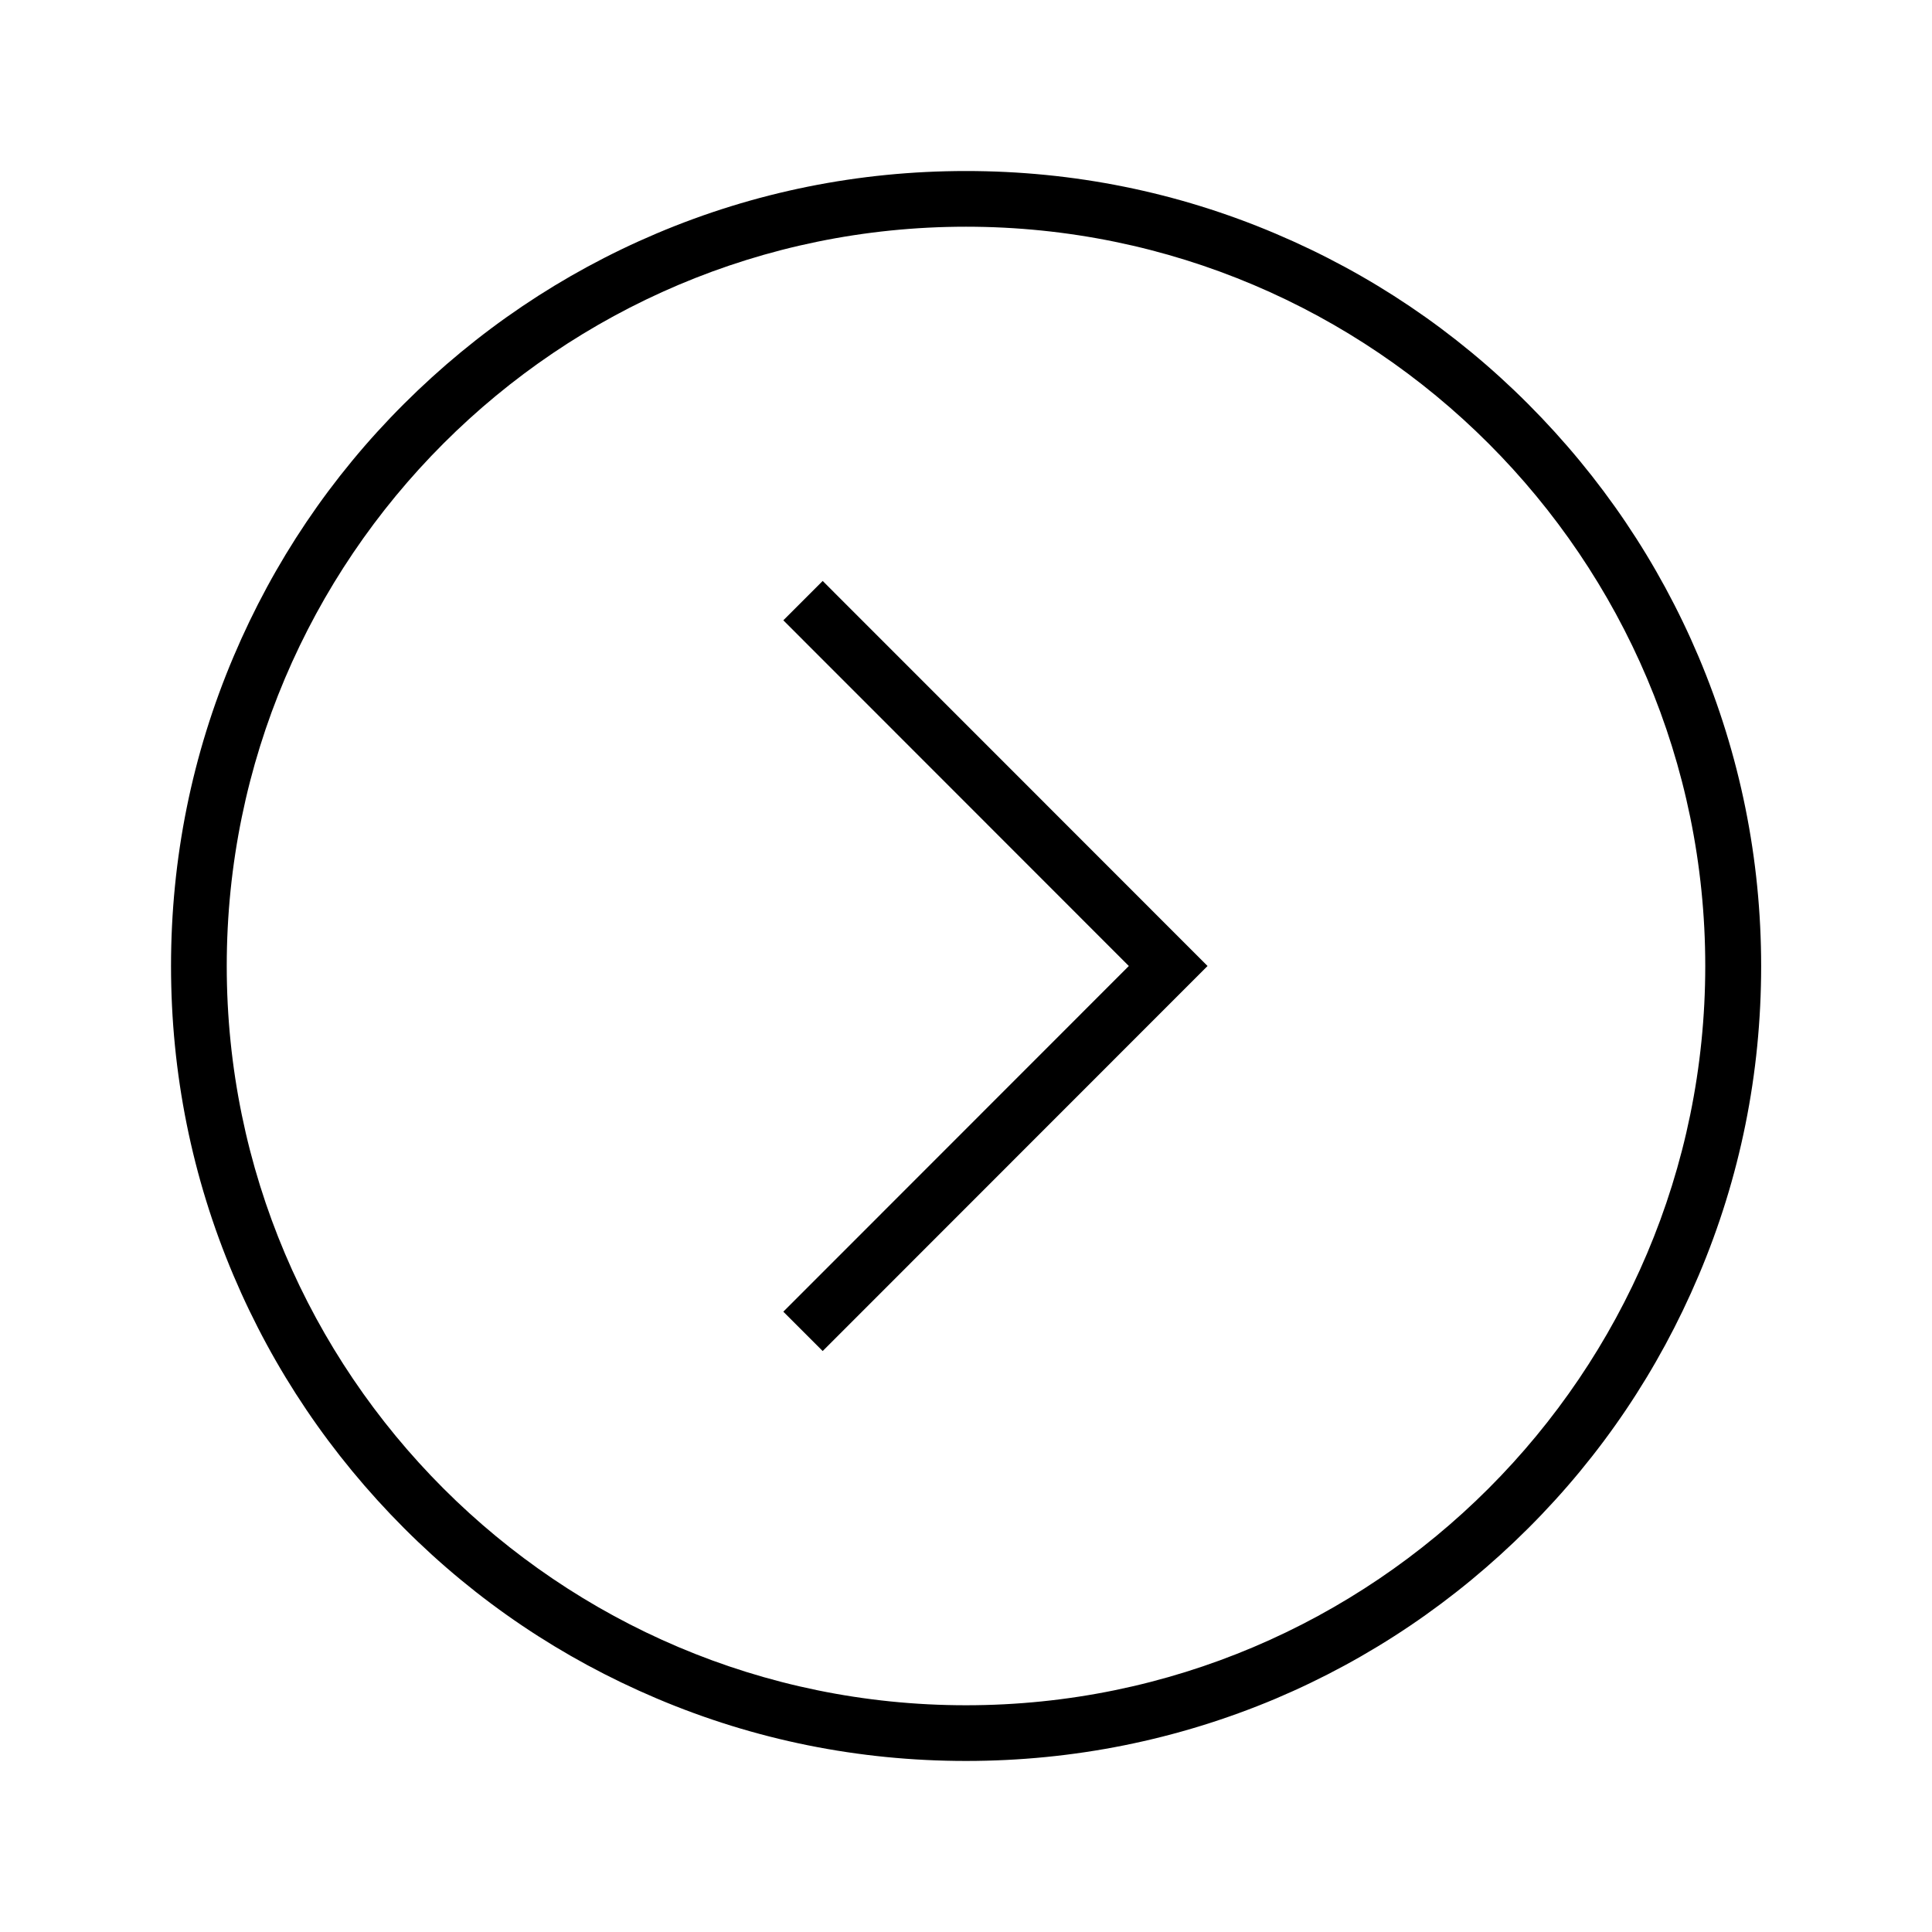 <?xml version="1.0" encoding="UTF-8"?>
<!-- Uploaded to: ICON Repo, www.iconrepo.com, Generator: ICON Repo Mixer Tools -->
<svg fill="#000000" width="800px" height="800px" version="1.1" viewBox="144 144 512 512" xmlns="http://www.w3.org/2000/svg">
 <g>
  <path d="m400 610.67c-28.438 0-56.039-5.559-82.016-16.582-25.094-10.629-47.625-25.781-66.961-45.164-19.336-19.387-34.539-41.871-45.164-66.961-10.977-25.926-16.535-53.527-16.535-81.965s5.559-56.039 16.582-82.016c10.629-25.094 25.781-47.625 45.164-66.961 19.387-19.336 41.871-34.539 66.961-45.164 25.93-10.977 53.531-16.535 81.969-16.535s56.039 5.559 82.016 16.582c25.094 10.629 47.625 25.781 66.961 45.164 19.336 19.387 34.539 41.871 45.164 66.961 10.973 25.977 16.582 53.578 16.582 82.016s-5.559 56.039-16.582 82.016c-10.629 25.094-25.781 47.625-45.164 66.961-19.387 19.336-41.871 34.539-66.961 45.164-25.977 10.926-53.578 16.484-82.016 16.484zm0-406.59c-108.04 0-195.91 87.871-195.91 195.91-0.004 108.05 87.867 195.92 195.91 195.92 108.04 0 195.91-87.871 195.91-195.91 0-108.05-87.871-195.92-195.91-195.92z"/>
  <path d="m362.02 502.04-10.43-10.43 91.562-91.609-91.562-91.613 10.43-10.43 101.99 102.04z"/>
 </g>
</svg>